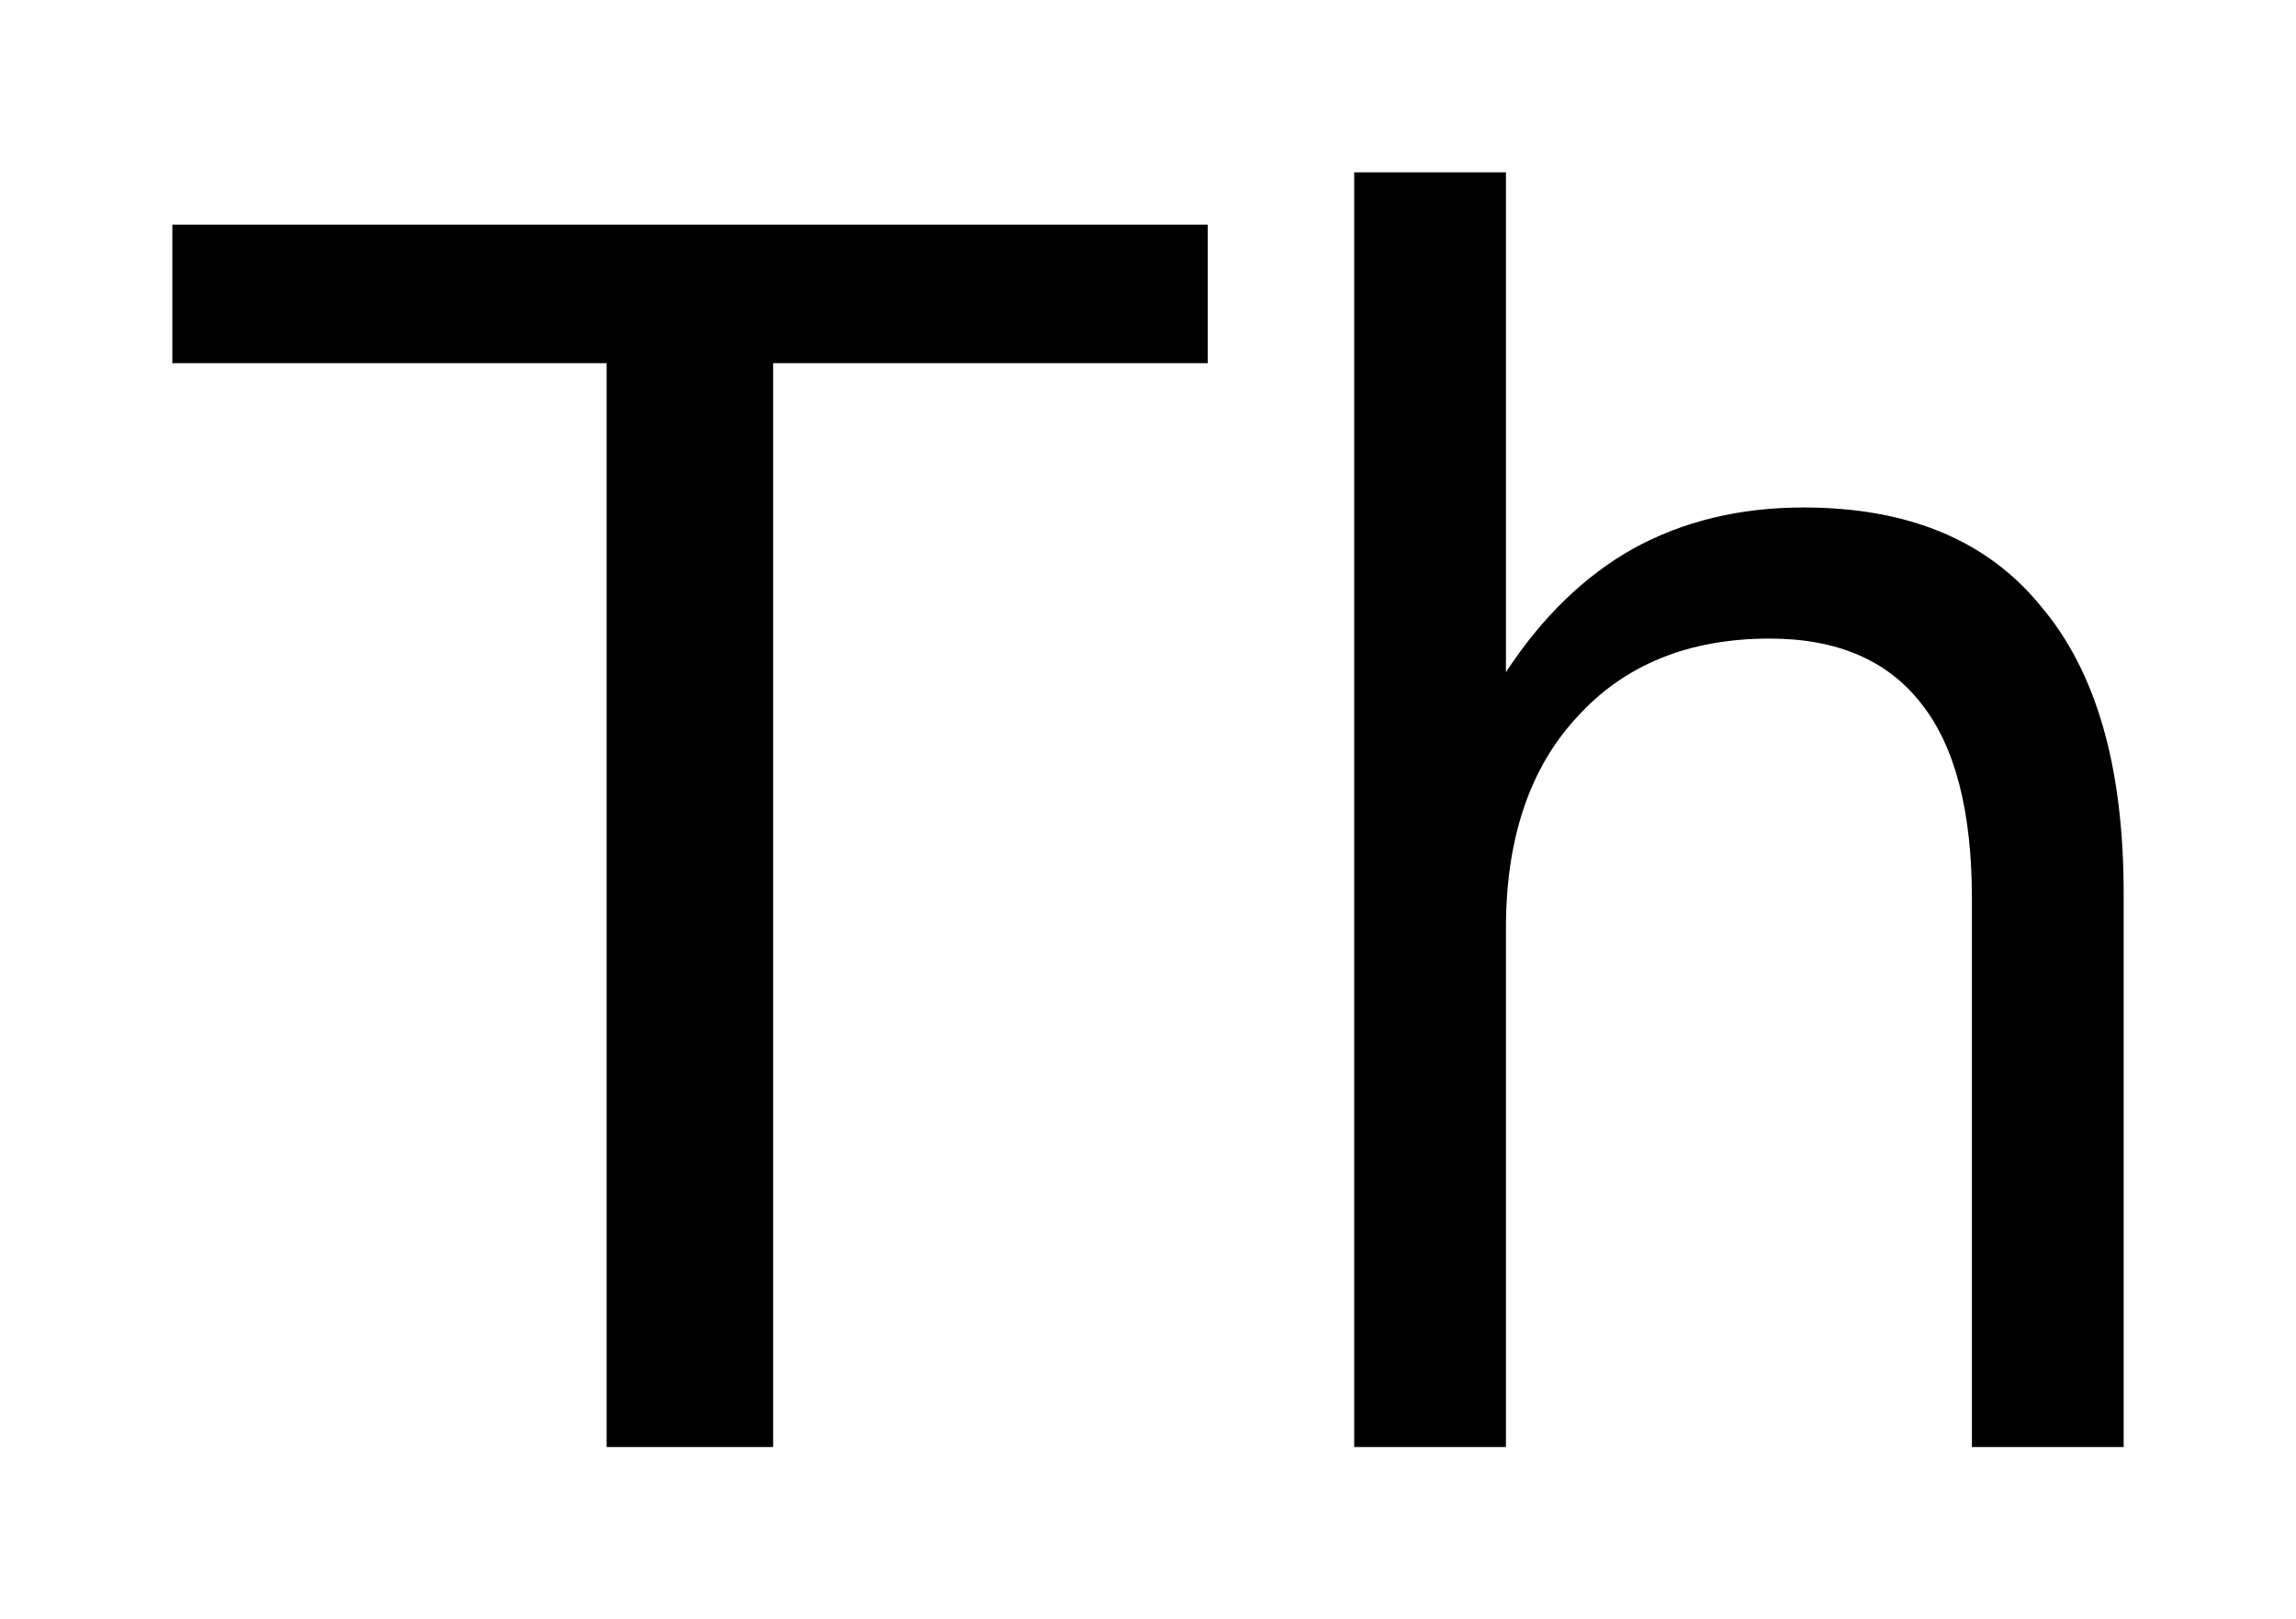 <?xml version='1.0' encoding='UTF-8'?>
<!DOCTYPE svg PUBLIC "-//W3C//DTD SVG 1.1//EN" "http://www.w3.org/Graphics/SVG/1.1/DTD/svg11.dtd">
<svg version='1.2' xmlns='http://www.w3.org/2000/svg' xmlns:xlink='http://www.w3.org/1999/xlink' width='7.46mm' height='5.262mm' viewBox='0 0 7.46 5.262'>
  <desc>Generated by the Chemistry Development Kit (http://github.com/cdk)</desc>
  <g stroke-linecap='round' stroke-linejoin='round' fill='#000000'>
    <rect x='.0' y='.0' width='8.0' height='6.0' fill='#FFFFFF' stroke='none'/>
    <g id='mol1' class='mol'>
      <path id='mol1atm1' class='atom' d='M.56 .73h3.364v.45h-1.412v3.522h-.541v-3.522h-1.411v-.45zM6.9 2.902v1.8h-.493v-1.782q.0 -.426 -.164 -.633q-.164 -.212 -.493 -.212q-.395 -.0 -.626 .255q-.231 .249 -.231 .687v1.685h-.493v-4.142h.493v1.624q.176 -.268 .413 -.401q.243 -.134 .554 -.134q.511 -.0 .772 .322q.268 .316 .268 .931z' stroke='none'/>
    </g>
  </g>
</svg>
